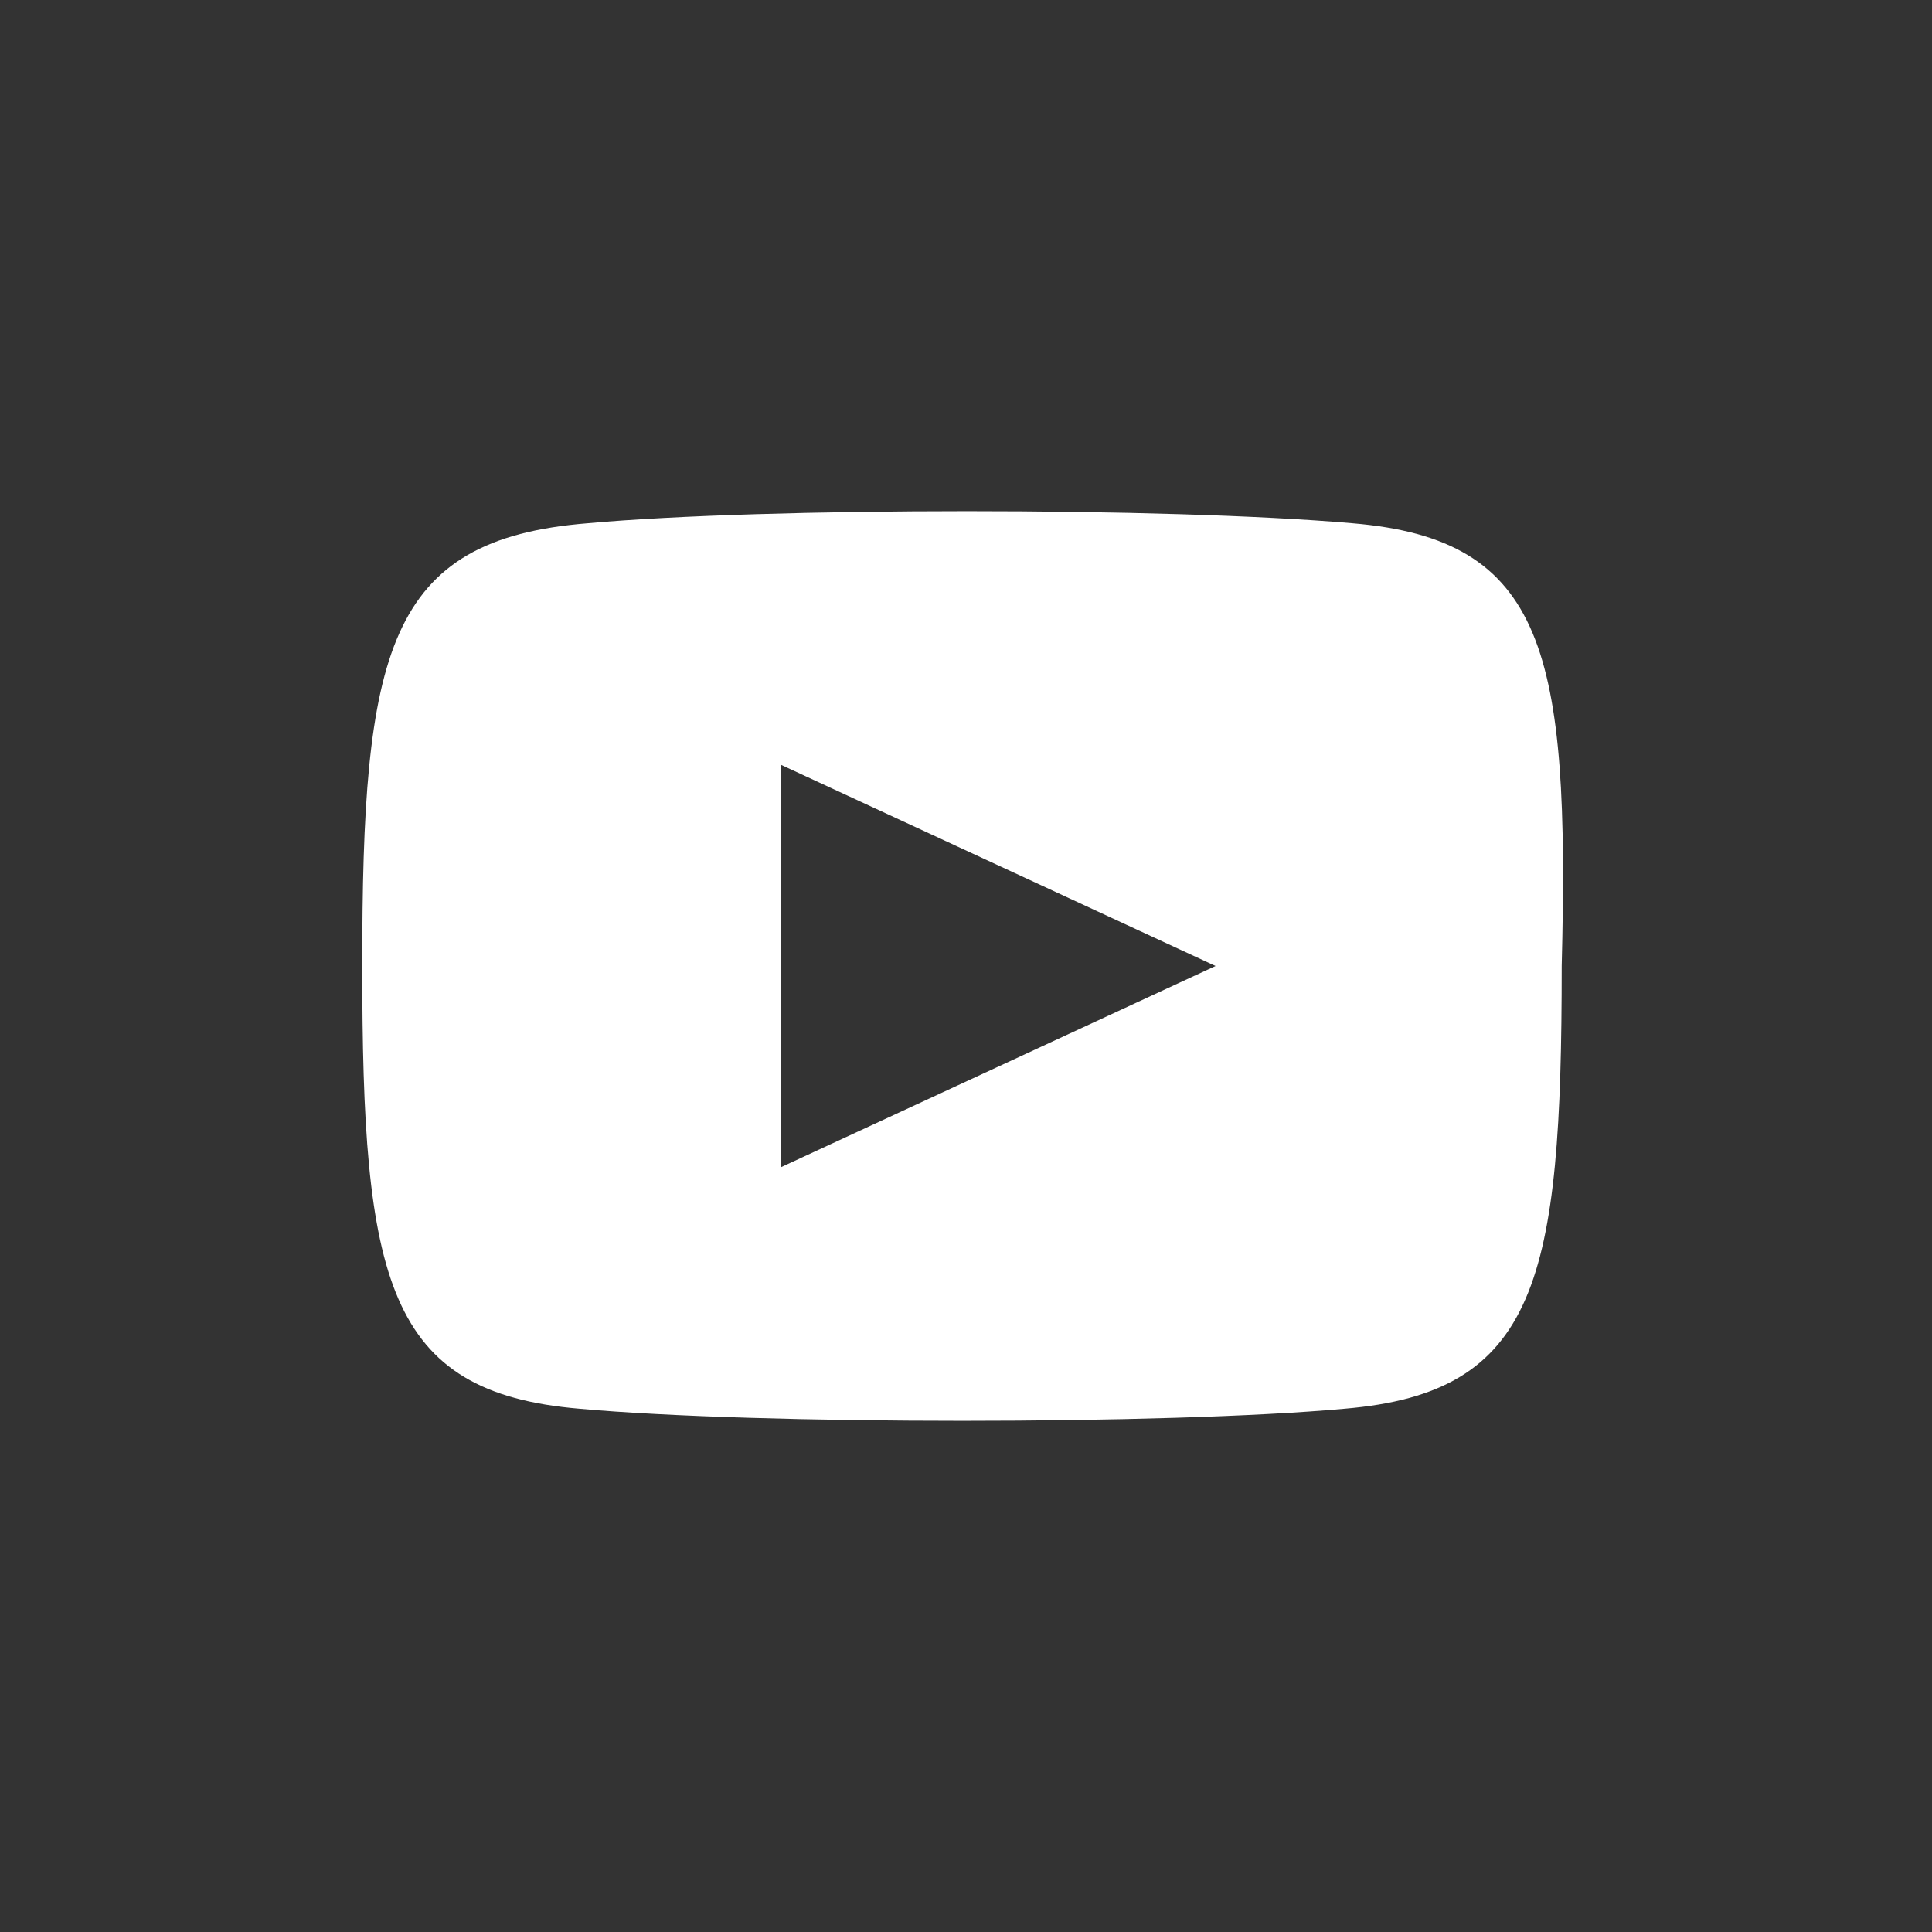<?xml version="1.0" encoding="utf-8"?>
<!-- Generator: Adobe Illustrator 24.3.0, SVG Export Plug-In . SVG Version: 6.00 Build 0)  -->
<svg version="1.1" id="Layer_1" xmlns="http://www.w3.org/2000/svg" xmlns:xlink="http://www.w3.org/1999/xlink" x="0px" y="0px"
	 viewBox="0 0 24 24" style="enable-background:new 0 0 24 24;" xml:space="preserve">
<rect x="0" y="0" width="24" height="24" fill="#333333" stroke="none"/>
<style type="text/css">
	.st0{fill:#FFFFFF;}
</style>
<path class="st0" d="M16.8,6.5c-2.3-0.2-7.3-0.2-9.5,0C4.8,6.7,4.5,8.1,4.5,12c0,3.9,0.3,5.3,2.7,5.5c2.2,0.2,7.3,0.2,9.5,0
	c2.4-0.2,2.7-1.6,2.7-5.5C19.5,8.1,19.2,6.7,16.8,6.5z M9.7,14.5v-5l5.4,2.5L9.7,14.5z"/>
</svg>
